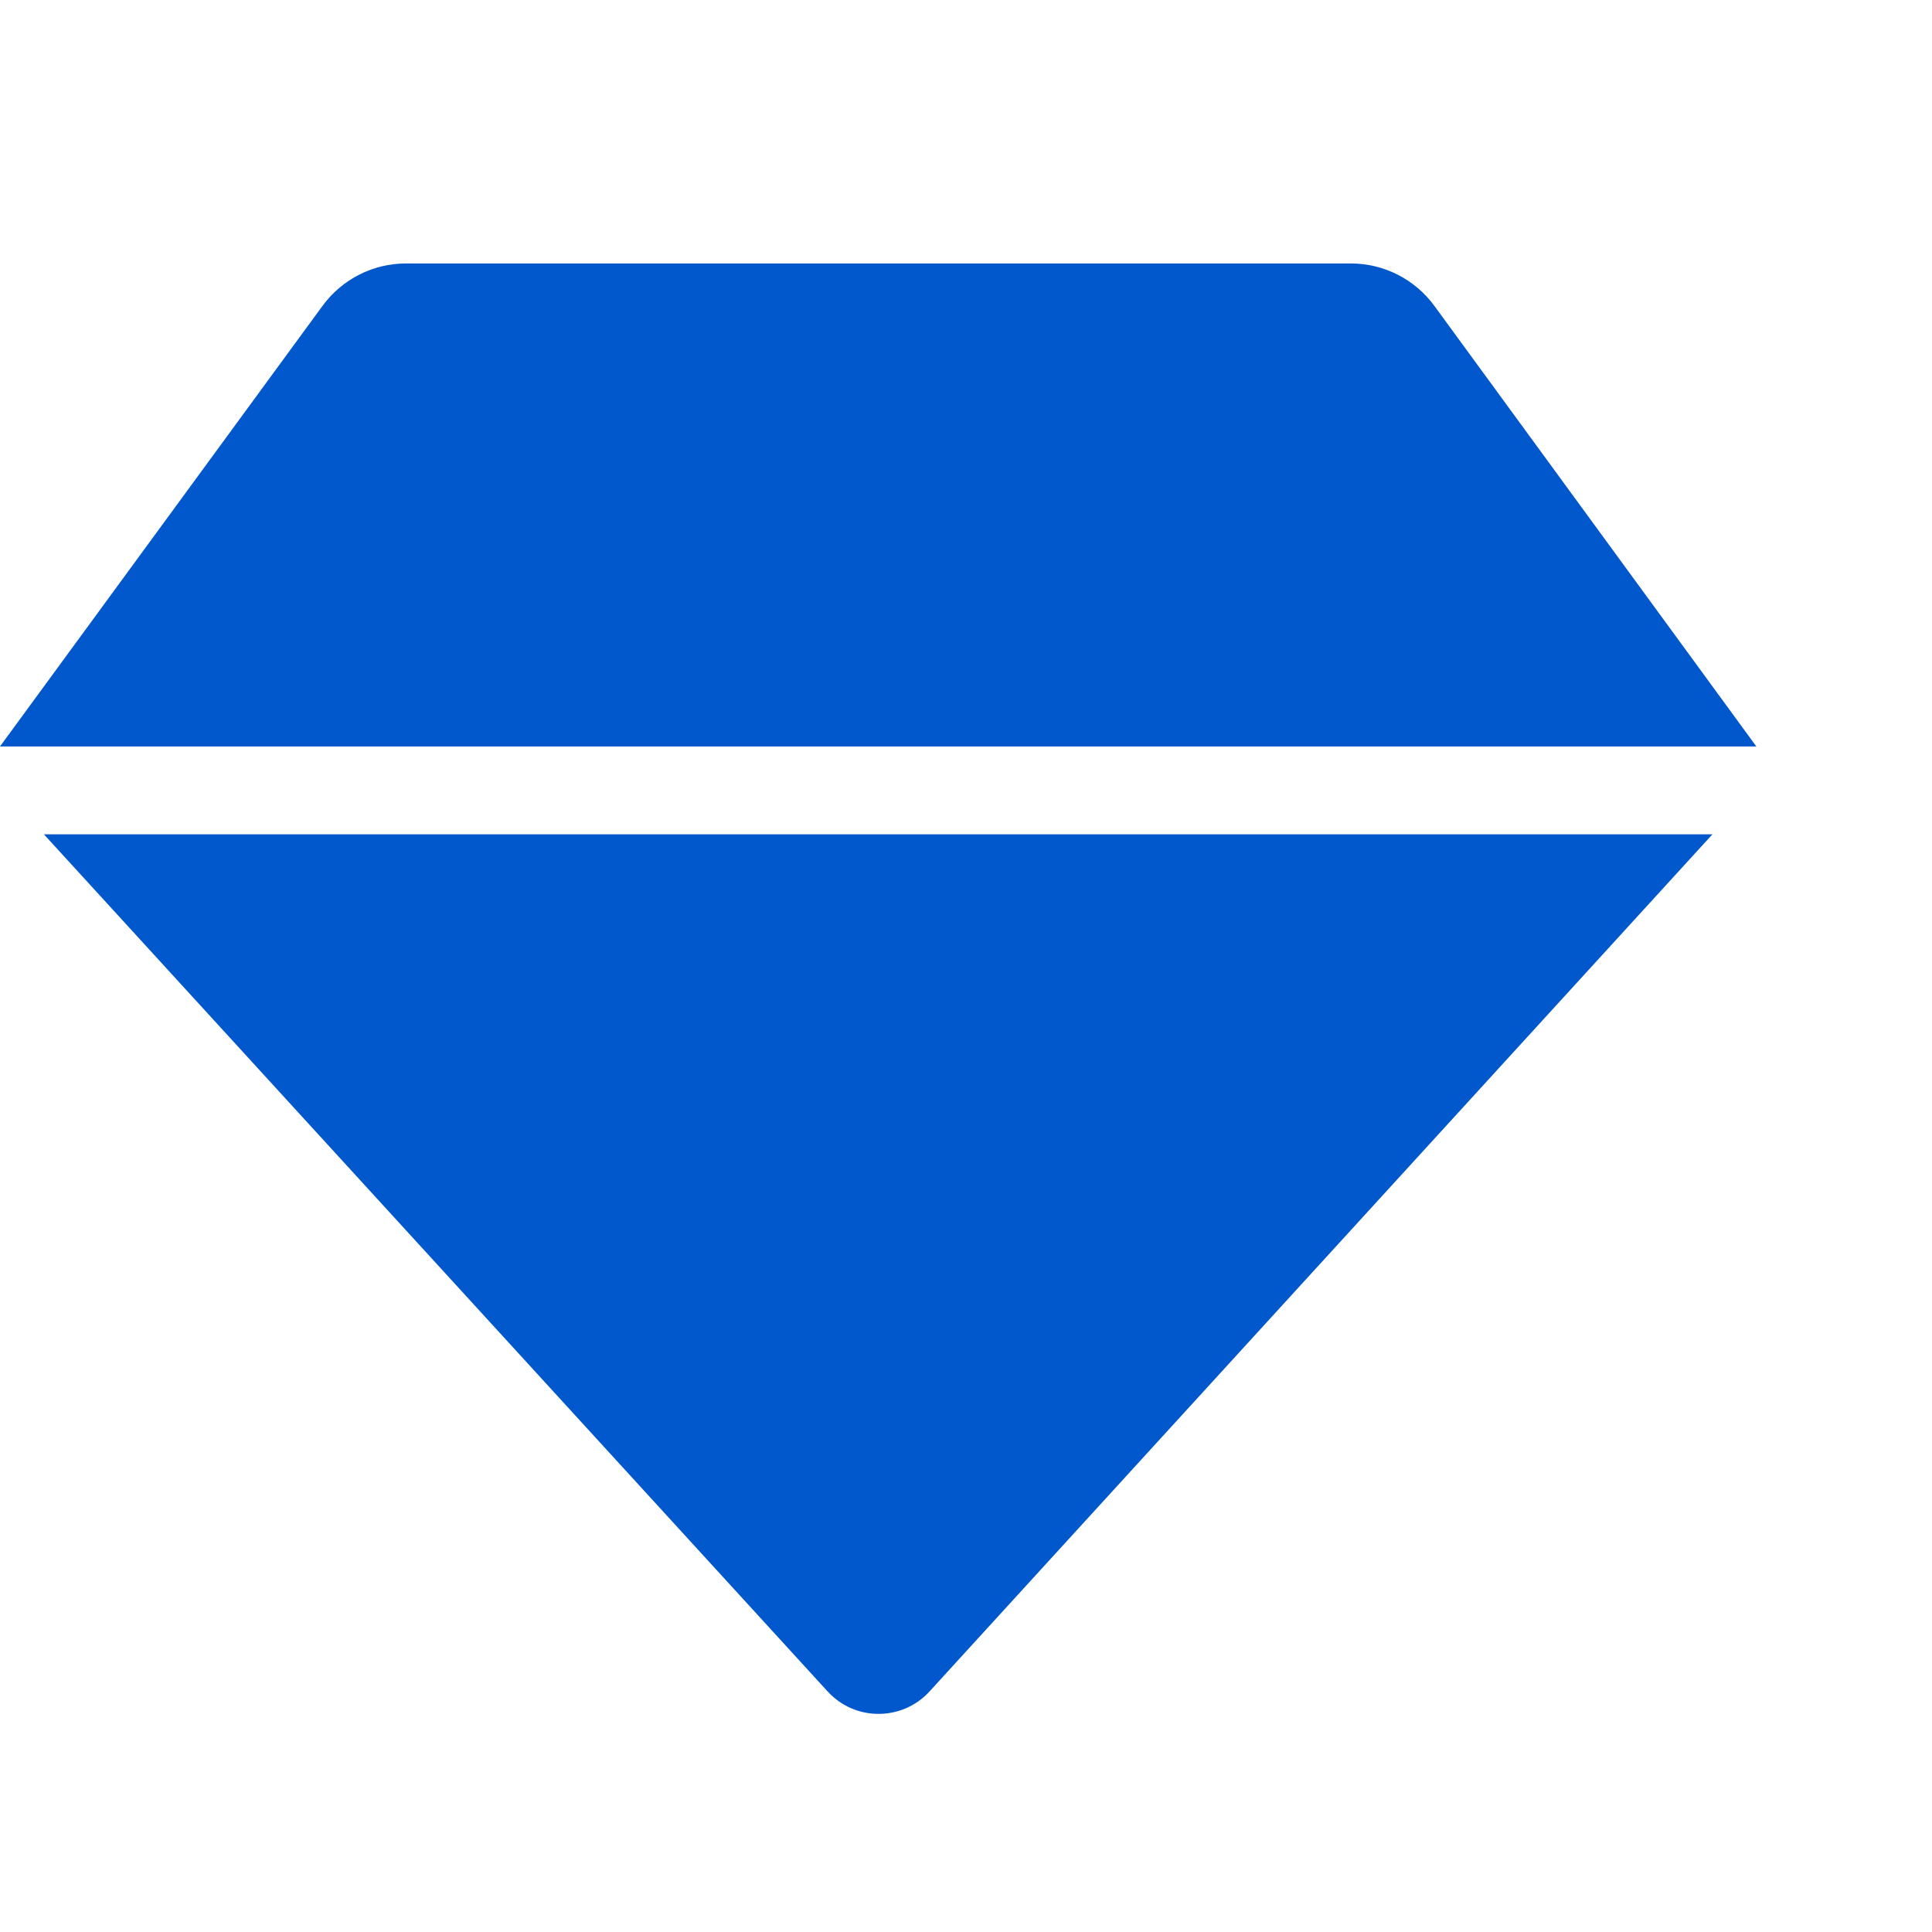 <?xml version="1.0" encoding="UTF-8"?>
<svg xmlns="http://www.w3.org/2000/svg" width="36" height="36" viewBox="0 0 36 36" fill="none">
  <path d="M17.32 31.518C16.81 32.075 15.931 32.075 15.422 31.518L0.818 15.546H31.909L17.32 31.518ZM25.17 4.909C25.786 4.909 26.364 5.203 26.727 5.699L32.727 13.909H0L6.01 5.699C6.373 5.203 6.951 4.909 7.566 4.909H25.17Z" fill="#0058CC"></path>
</svg>
